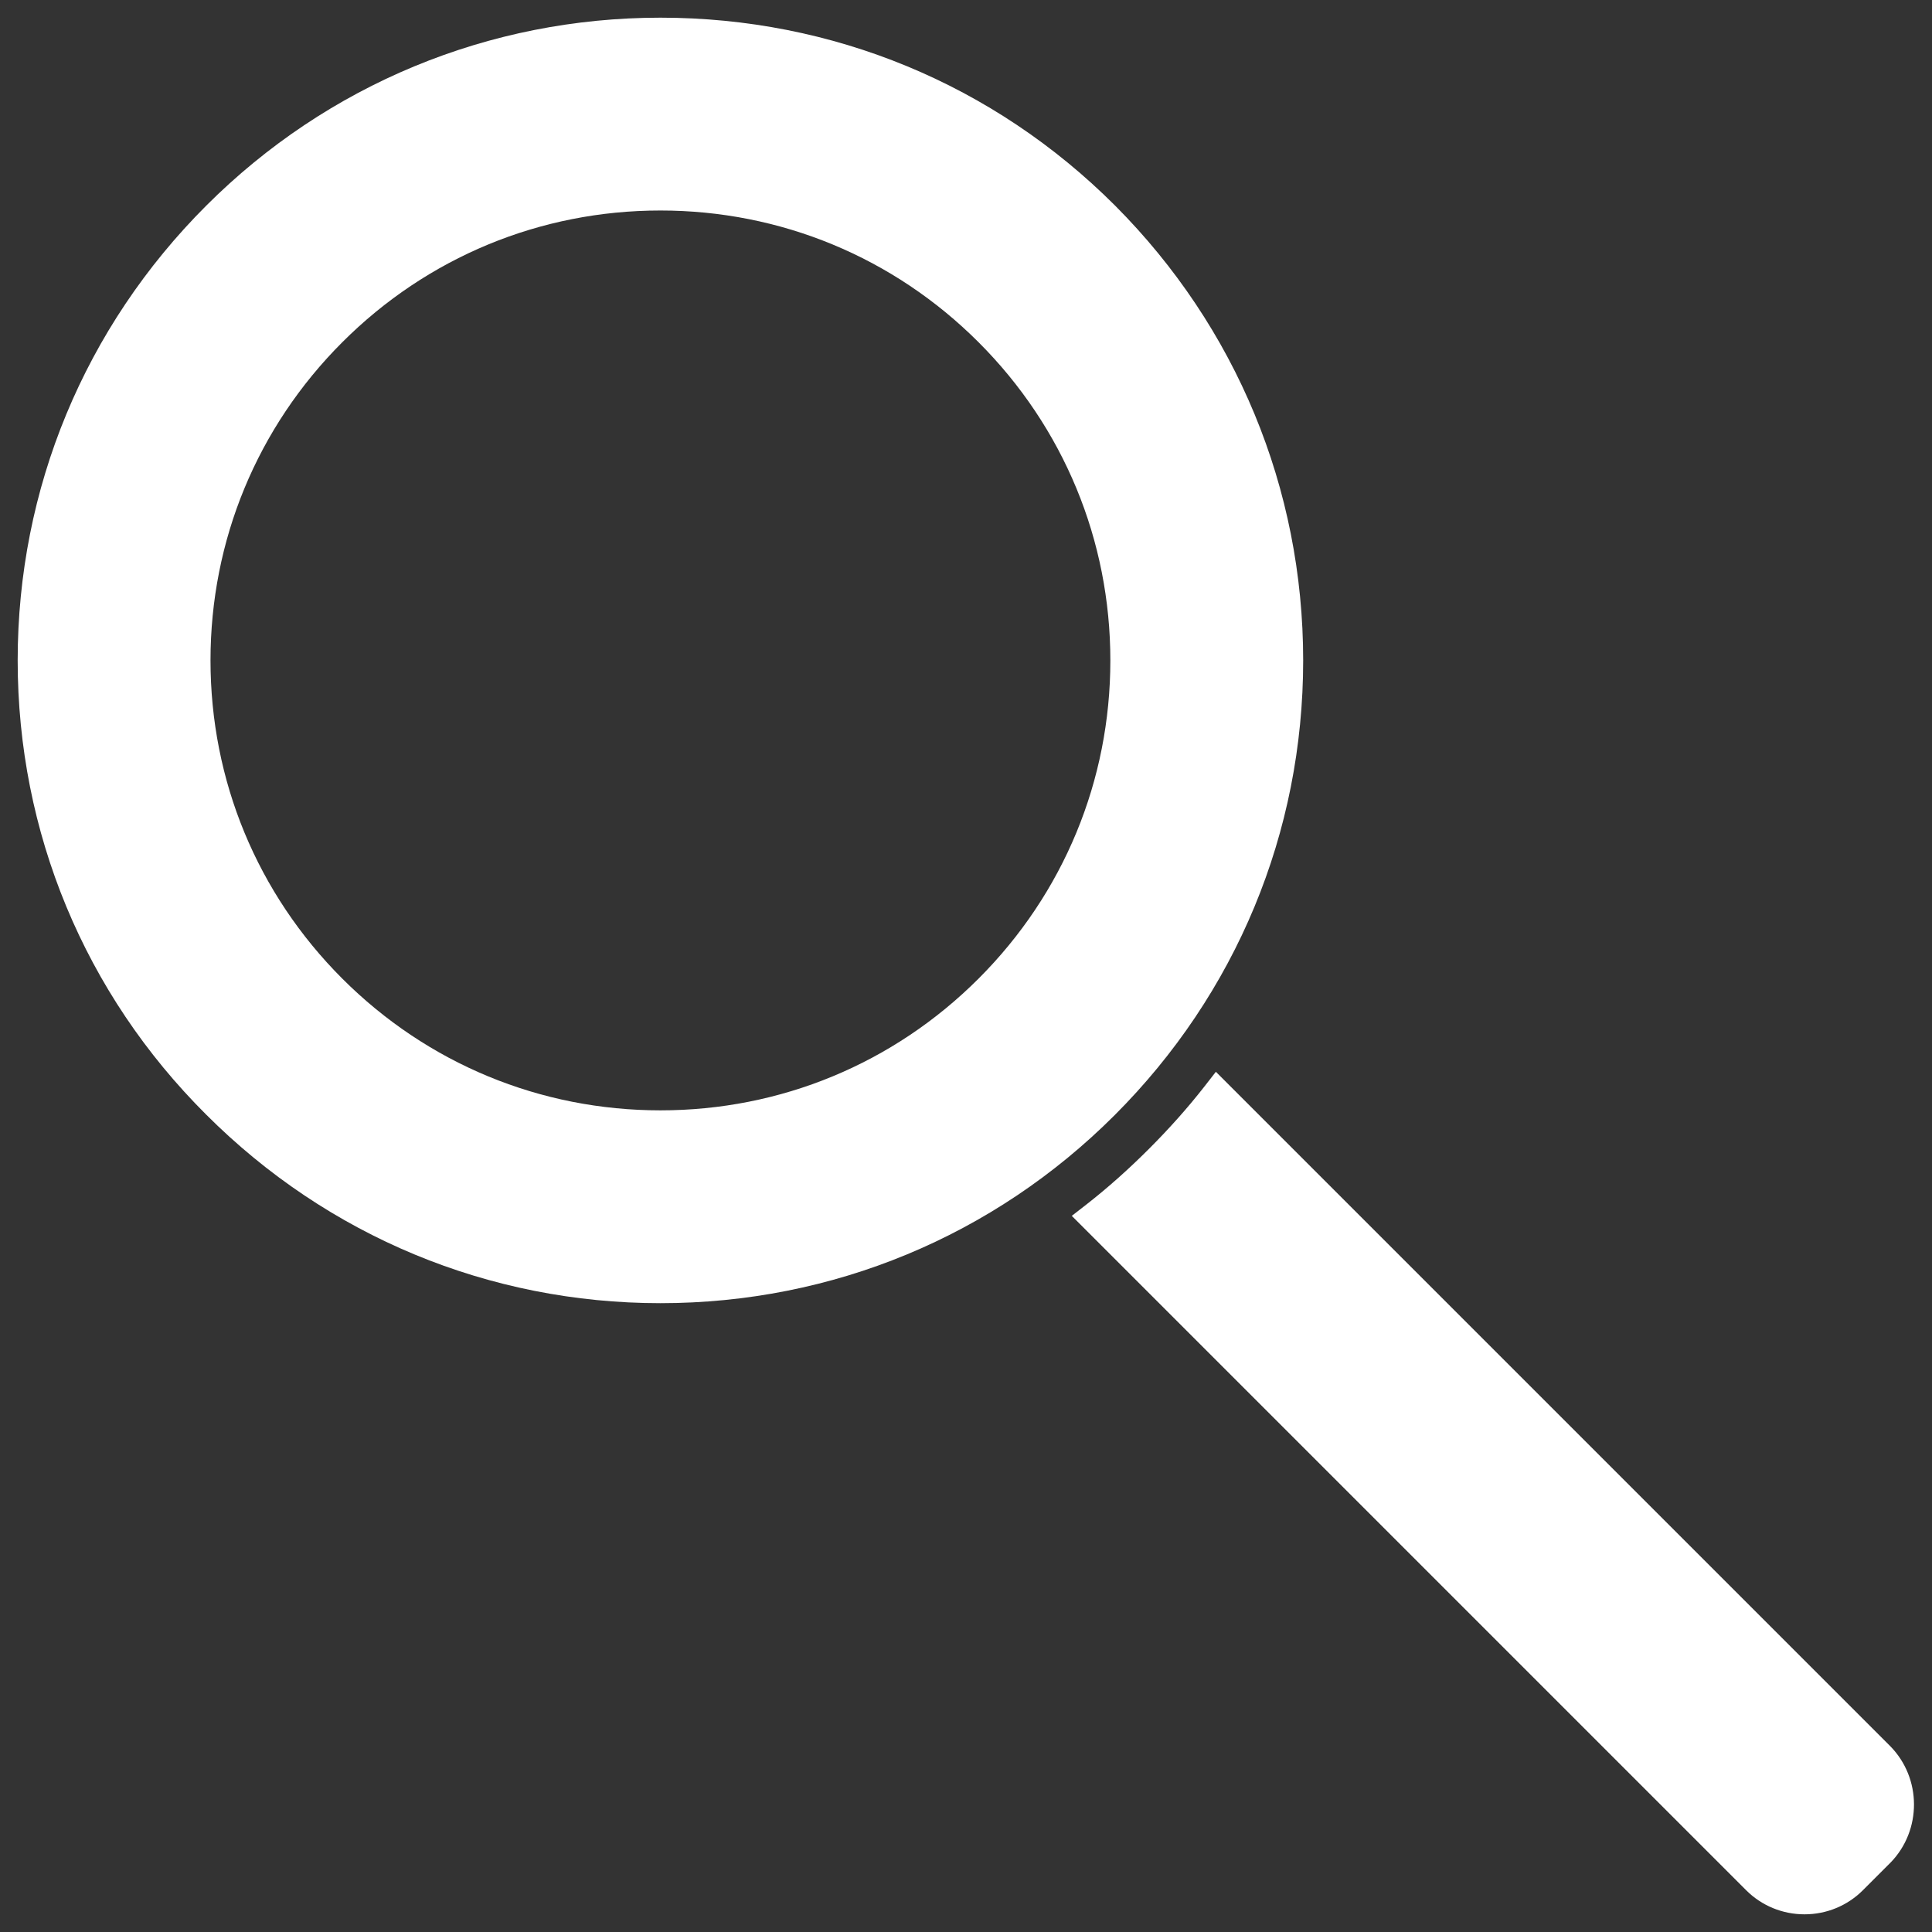 <?xml version="1.0" encoding="utf-8"?>
<!-- Generator: Adobe Illustrator 21.0.0, SVG Export Plug-In . SVG Version: 6.00 Build 0)  -->
<svg version="1.1" id="Calque_1" xmlns="http://www.w3.org/2000/svg" xmlns:xlink="http://www.w3.org/1999/xlink" x="0px" y="0px"
	 viewBox="0 0 360.7 360.7" style="enable-background:new 0 0 360.7 360.7;" xml:space="preserve">
<rect x="0" y="0" width="360.7" height="360.7" fill="#333333" stroke="none"/>
<style type="text/css">
	.st0{fill:#FFFFFF;}
</style>
<path class="st0" d="M227.3,204.6l123.5,123.5c4.8,4.8,4.8,12.6,0,17.5l-5.2,5.2c-4.8,4.8-12.6,4.8-17.5,0L204.6,227.3
	c4.2-3.3,8.2-6.8,12-10.6C220.5,212.8,224,208.8,227.3,204.6z"/>
<g>
	<path class="st0" d="M352.9,326L227,200.1l-2.1,2.7c-3.2,4.1-6.7,8-10.4,11.7c-3.7,3.7-7.6,7.2-11.7,10.4l-2.7,2.1L326,352.9
		c2.9,2.9,6.8,4.5,10.9,4.5s8-1.6,10.9-4.5l5.2-5.2C358.8,341.7,358.8,332,352.9,326z"/>
	<path class="st0" d="M208.2,38.4c-22.7-22.7-52.8-35.1-84.9-35.1c-32,0-62.2,12.5-84.8,35.1C15.8,61.1,3.3,91.2,3.3,123.3
		c0,32.1,12.5,62.2,35.2,84.8c22.7,22.7,52.8,35.2,84.8,35.2c32.1,0,62.2-12.5,84.8-35.1c22.7-22.7,35.2-52.8,35.2-84.9
		C243.3,91.2,230.8,61.1,208.2,38.4z M182.7,182.7c-15.9,15.9-37,24.6-59.4,24.6s-43.5-8.7-59.4-24.6c-15.9-15.9-24.6-37-24.6-59.4
		S48,79.8,63.9,63.9c15.9-15.9,37-24.6,59.4-24.6s43.5,8.7,59.4,24.6c15.9,15.9,24.6,37,24.6,59.4S198.6,166.8,182.7,182.7z"/>
</g>
<path class="st0" d="M123.3,240.3c-31.3,0-60.6-12.2-82.7-34.3c-22.1-22.1-34.3-51.5-34.3-82.7s12.2-60.6,34.3-82.7
	C62.7,18.5,92,6.3,123.3,6.3s60.6,12.2,82.7,34.3l0,0l0,0c22.1,22.1,34.3,51.5,34.3,82.7S228.1,183.9,206,206
	C183.9,228.1,154.6,240.3,123.3,240.3z M123.3,36.3c-23.2,0-45.1,9-61.5,25.5s-25.5,38.3-25.5,61.5c0,23.2,9,45.1,25.5,61.5
	s38.3,25.5,61.5,25.5c23.2,0,45.1-9,61.5-25.5s25.5-38.3,25.5-61.5c0-23.2-9-45.1-25.5-61.5l0,0C168.4,45.3,146.5,36.3,123.3,36.3z"
	/>
</svg>
